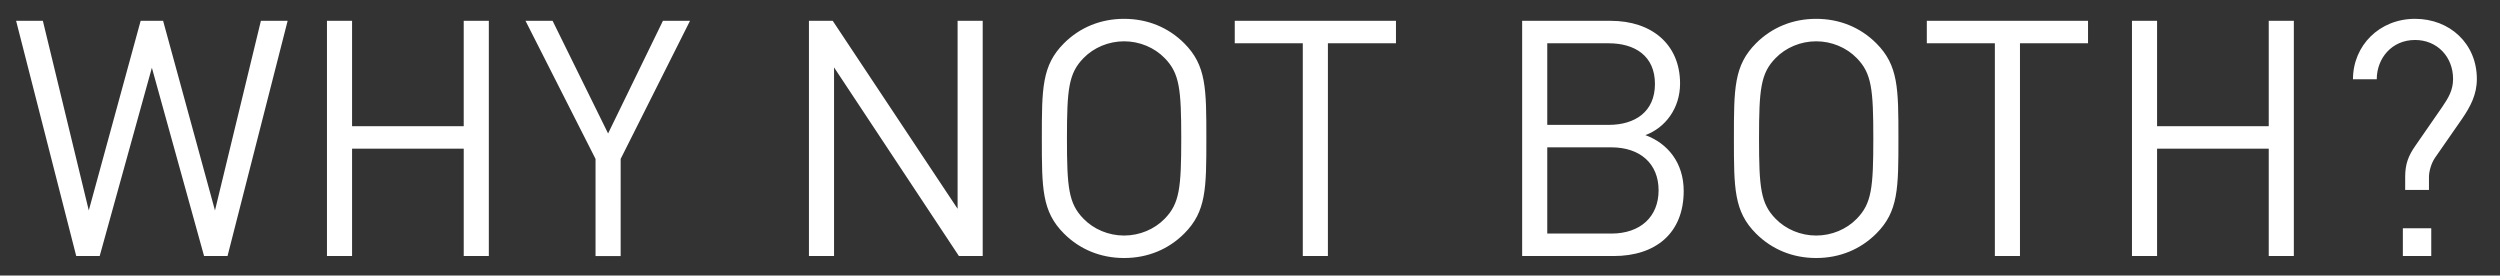 <?xml version="1.0" encoding="utf-8"?>
<!-- Generator: Adobe Illustrator 15.0.2, SVG Export Plug-In . SVG Version: 6.00 Build 0)  -->
<!DOCTYPE svg PUBLIC "-//W3C//DTD SVG 1.1//EN" "http://www.w3.org/Graphics/SVG/1.1/DTD/svg11.dtd">
<svg version="1.1" id="Ebene_1" xmlns="http://www.w3.org/2000/svg" xmlns:xlink="http://www.w3.org/1999/xlink" x="0px" y="0px"
	 width="332.979px" height="36.703px" viewBox="0 0 332.979 36.703" enable-background="new 0 0 332.979 36.703"
	 xml:space="preserve">
<rect x="0" y="0" width="332.979" height="36.703" fill="#333333" stroke="none"/>
<g>
	<g>
		<path fill="#FFFFFF" d="M323.823,30.406h-3.783v3.695h3.783V30.406z M329.896,10.517c0-4.708-3.607-8.009-8.229-8.009
			c-4.752,0-8.271,3.564-8.271,8.053h3.168c0-2.772,1.979-5.236,5.104-5.236c2.948,0,5.061,2.244,5.061,5.192
			c0,1.496-0.616,2.508-1.452,3.739l-3.563,5.148c-0.924,1.32-1.364,2.42-1.364,4.137v1.76h3.168v-1.717
			c0-0.703,0.265-1.76,0.792-2.551l3.608-5.193C329.06,14.168,329.896,12.584,329.896,10.517 M305.52,34.101V2.773h-3.344v14.036
			h-14.872V2.773h-3.344v31.328h3.344V19.8h14.872v14.301H305.52z M278.108,5.765V2.773h-21.473v2.992h9.064v28.336h3.344V5.765
			H278.108z M249.51,18.437c0,6.557-0.22,8.668-2.2,10.691c-1.363,1.408-3.344,2.244-5.412,2.244c-2.066,0-4.047-0.836-5.412-2.244
			c-1.979-2.023-2.198-4.137-2.198-10.691c0-6.557,0.22-8.668,2.198-10.692c1.365-1.408,3.346-2.244,5.412-2.244
			c2.068,0,4.049,0.836,5.412,2.244C249.29,9.769,249.51,11.88,249.51,18.437 M252.854,18.437c0-6.645,0-9.725-2.948-12.672
			c-2.111-2.112-4.884-3.257-8.009-3.257c-3.123,0-5.896,1.145-8.008,3.257c-2.947,2.947-2.947,6.027-2.947,12.672
			c0,6.645,0,9.725,2.947,12.672c2.112,2.111,4.885,3.256,8.008,3.256c3.125,0,5.896-1.145,8.009-3.256
			C252.854,28.162,252.854,25.082,252.854,18.437 M220.91,25.345c0,3.52-2.421,5.764-6.292,5.764h-8.536V19.625h8.536
			C218.489,19.625,220.91,21.826,220.91,25.345 M220.426,11.176c0,3.74-2.685,5.456-6.159,5.456h-8.185V5.765h8.185
			C217.741,5.765,220.426,7.437,220.426,11.176 M224.254,25.433c0-3.74-2.112-6.336-5.104-7.437
			c2.642-0.968,4.621-3.563,4.621-6.864c0-5.235-3.785-8.359-9.24-8.359h-11.793v31.328h12.188
			C220.47,34.101,224.254,31.109,224.254,25.433 M185.931,5.765V2.773h-21.472v2.992h9.063v28.336h3.344V5.765H185.931z
			 M157.332,18.437c0,6.557-0.221,8.668-2.2,10.691c-1.364,1.408-3.344,2.244-5.412,2.244c-2.068,0-4.048-0.836-5.412-2.244
			c-1.979-2.023-2.2-4.137-2.2-10.691c0-6.557,0.221-8.668,2.2-10.692c1.364-1.408,3.344-2.244,5.412-2.244
			c2.068,0,4.048,0.836,5.412,2.244C157.111,9.769,157.332,11.88,157.332,18.437 M160.676,18.437c0-6.645,0-9.725-2.948-12.672
			c-2.111-2.112-4.884-3.257-8.008-3.257c-3.124,0-5.896,1.145-8.008,3.257c-2.948,2.947-2.948,6.027-2.948,12.672
			c0,6.645,0,9.725,2.948,12.672c2.111,2.111,4.884,3.256,8.008,3.256c3.124,0,5.896-1.145,8.008-3.256
			C160.676,28.162,160.676,25.082,160.676,18.437 M130.888,34.101V2.773h-3.344v25.036L110.912,2.773h-3.168v31.328h3.344V8.977
			l16.632,25.124H130.888z M91.904,2.773h-3.607l-7.304,15.004L73.601,2.773h-3.607l9.327,18.393v12.937h3.345V21.166L91.904,2.773z
			 M65.108,34.101V2.773h-3.344v14.036H46.893V2.773h-3.344v31.328h3.344V19.8h14.872v14.301H65.108z M38.312,2.773h-3.563
			l-6.116,25.256L21.725,2.773h-2.992l-6.907,25.256L5.709,2.773H2.145l8.008,31.328h3.124l6.952-25.08l6.952,25.08h3.124
			L38.312,2.773z M-17.61,30.406h-3.783v3.695h3.783V30.406z M-11.538,10.517c0-4.708-3.608-8.009-8.229-8.009
			c-4.752,0-8.271,3.564-8.271,8.053h3.168c0-2.772,1.98-5.236,5.104-5.236c2.948,0,5.061,2.244,5.061,5.192
			c0,1.496-0.616,2.508-1.452,3.739l-3.563,5.148c-0.925,1.32-1.365,2.42-1.365,4.137v1.76h3.169v-1.717
			c0-0.703,0.264-1.76,0.792-2.551l3.607-5.193C-12.374,14.168-11.538,12.584-11.538,10.517 M-31.998,34.101l-11.265-19.229
			l9.856-12.1h-4.092l-14.608,17.996V2.773h-3.344v31.328h3.344v-8.756l6.6-7.921l9.549,16.677H-31.998z M-64.514,34.101V2.773
			h-3.344v25.036L-84.489,2.773h-3.169v31.328h3.344V8.977l16.633,25.124H-64.514z M-99.757,24.113h-11.704l5.896-16.544
			L-99.757,24.113z M-92.717,34.101l-11.484-31.328h-2.816l-11.528,31.328h3.564l2.508-7.084h13.684l2.508,7.084H-92.717z
			 M-125.761,25.345c0,3.52-2.42,5.764-6.292,5.764h-8.536V19.625h8.536C-128.181,19.625-125.761,21.826-125.761,25.345
			 M-126.245,11.176c0,3.74-2.684,5.456-6.16,5.456h-8.184V5.765h8.184C-128.929,5.765-126.245,7.437-126.245,11.176
			 M-122.417,25.433c0-3.74-2.112-6.336-5.104-7.437c2.64-0.968,4.62-3.563,4.62-6.864c0-5.235-3.784-8.359-9.24-8.359h-11.792
			v31.328h12.188C-126.201,34.101-122.417,31.109-122.417,25.433 M-165.8,11.529c0,3.828-2.596,5.72-6.248,5.72h-8.36V5.765h8.36
			C-168.396,5.765-165.8,7.701-165.8,11.529 M-161.84,34.101l-7.436-14.212c4.048-0.837,6.82-3.828,6.82-8.404
			c0-5.412-3.828-8.712-9.284-8.712h-12.012v31.328h3.344V20.197h7.524l7.128,13.904H-161.84z M-190.704,34.101v-2.992h-16.104V19.8
			h13.728v-2.991h-13.728V5.765h16.104V2.773h-19.448v31.328H-190.704z M-215.036,2.773h-3.52l-8.14,25.344l-8.14-25.344h-3.52
			l10.296,31.328h2.728L-215.036,2.773z M-243.239,2.773h-3.344v31.328h3.344V2.773z M-257.495,11.529
			c0,3.828-2.596,5.72-6.248,5.72h-8.36V5.765h8.36C-260.091,5.765-257.495,7.701-257.495,11.529 M-253.535,34.101l-7.436-14.212
			c4.048-0.837,6.82-3.828,6.82-8.404c0-5.412-3.828-8.712-9.284-8.712h-12.012v31.328h3.344V20.197h7.524l7.128,13.904H-253.535z
			 M-293.354,34.101v-2.992h-16.104V19.8h13.728v-2.991h-13.728V5.765h16.104V2.773h-19.448v31.328H-293.354z M-321.866,34.101
			V2.773h-3.344v14.036h-14.872V2.773h-3.344v31.328h3.344V19.8h14.872v14.301H-321.866z M-349.278,5.765V2.773h-21.472v2.992h9.064
			v28.336h3.344V5.765H-349.278z M-387.557,34.101V2.773h-3.344v25.036l-16.632-25.036h-3.168v31.328h3.344V8.977l16.632,25.124
			H-387.557z M-421.921,18.437c0,6.557-0.22,8.668-2.2,10.691c-1.364,1.408-3.344,2.244-5.412,2.244
			c-2.068,0-4.048-0.836-5.412-2.244c-1.98-2.023-2.2-4.137-2.2-10.691c0-6.557,0.22-8.668,2.2-10.692
			c1.364-1.408,3.344-2.244,5.412-2.244c2.068,0,4.048,0.836,5.412,2.244C-422.141,9.769-421.921,11.88-421.921,18.437
			 M-418.577,18.437c0-6.645,0-9.725-2.948-12.672c-2.112-2.112-4.884-3.257-8.008-3.257s-5.896,1.145-8.008,3.257
			c-2.948,2.947-2.948,6.027-2.948,12.672c0,6.645,0,9.725,2.948,12.672c2.112,2.111,4.884,3.256,8.008,3.256
			s5.896-1.145,8.008-3.256C-418.577,28.162-418.577,25.082-418.577,18.437"/>
	</g>
	<g>
		<path fill="#FFFFFF" d="M138.801-22.395h-3.784v3.695h3.784V-22.395z M144.873-42.284c0-4.708-3.608-8.008-8.229-8.008
			c-4.752,0-8.271,3.564-8.271,8.053h3.168c0-2.771,1.979-5.236,5.104-5.236c2.948,0,5.061,2.244,5.061,5.191
			c0,1.496-0.616,2.509-1.452,3.74l-3.564,5.148c-0.924,1.319-1.363,2.42-1.363,4.136v1.76h3.168v-1.716
			c0-0.704,0.264-1.76,0.792-2.552l3.607-5.192C144.037-38.631,144.873-40.215,144.873-42.284 M124.678-50.027h-3.608l-7.304,15.004
			l-7.392-15.004h-3.608l9.328,18.392V-18.7h3.344v-12.936L124.678-50.027z M101.094-47.036v-2.991H79.622v2.991h9.063V-18.7h3.344
			v-28.336H101.094z M73.77-50.027h-3.344V-18.7h3.344V-50.027z M63.035-27.763H59.69c-0.836,3.828-3.607,6.336-7.523,6.336
			c-2.068,0-4.048-0.792-5.412-2.2c-1.98-2.023-2.2-4.18-2.2-10.735c0-6.557,0.22-8.713,2.2-10.736c1.364-1.408,3.344-2.2,5.412-2.2
			c3.916,0,6.6,2.508,7.436,6.336h3.433c-1.057-5.896-5.236-9.328-10.868-9.328c-3.08,0-5.896,1.145-8.008,3.256
			c-2.948,2.948-2.948,6.028-2.948,12.673c0,6.644,0,9.724,2.948,12.672c2.111,2.111,4.928,3.256,8.008,3.256
			C57.755-18.435,62.022-21.868,63.035-27.763 M24.491-18.7v-2.991H8.387V-33h13.728v-2.992H8.387v-11.044h16.104v-2.991H5.043
			V-18.7H24.491z M-4.021-18.7v-31.327h-3.344v14.035h-14.872v-14.035h-3.344V-18.7h3.344V-33h14.872v14.3H-4.021z M-31.433-47.036
			v-2.991h-21.472v2.991h9.063V-18.7h3.345v-28.336H-31.433z M-66.719-47.036v-2.991h-19.448V-18.7h3.344v-13.815h13.728v-2.992
			h-13.728v-11.528L-66.719-47.036L-66.719-47.036z M-97.387-34.363c0,6.556-0.22,8.668-2.2,10.691
			c-1.364,1.408-3.344,2.244-5.412,2.244s-4.048-0.836-5.412-2.244c-1.98-2.023-2.2-4.136-2.2-10.691c0-6.557,0.22-8.669,2.2-10.692
			c1.364-1.408,3.344-2.244,5.412-2.244s4.048,0.836,5.412,2.244C-97.607-43.032-97.387-40.919-97.387-34.363 M-94.043-34.363
			c0-6.645,0-9.725-2.948-12.673c-2.112-2.111-4.884-3.256-8.008-3.256s-5.896,1.145-8.008,3.256
			c-2.948,2.948-2.948,6.028-2.948,12.673s0,9.724,2.948,12.672c2.112,2.111,4.884,3.256,8.008,3.256s5.896-1.145,8.008-3.256
			C-94.043-24.639-94.043-27.719-94.043-34.363 M-131.574-47.036v-2.991h-21.472v2.991h9.064V-18.7h3.344v-28.336H-131.574z
			 M-160.746-41.271c0,3.828-2.596,5.72-6.248,5.72h-8.36v-11.484h8.36C-163.342-47.036-160.746-45.099-160.746-41.271
			 M-156.786-18.7l-7.436-14.212c4.048-0.836,6.82-3.827,6.82-8.403c0-5.412-3.828-8.712-9.284-8.712h-12.012V-18.7h3.344v-13.903
			h7.524l7.128,13.903H-156.786z M-190.797-28.687h-11.704l5.896-16.544L-190.797-28.687z M-183.757-18.7l-11.484-31.327h-2.816
			L-209.585-18.7h3.564l2.508-7.084h13.684l2.508,7.084H-183.757z M-212.533-18.7v-2.991h-16.104V-33h13.728v-2.992h-13.728v-11.044
			h16.104v-2.991h-19.448V-18.7H-212.533z M-241.045-18.7v-31.327h-3.344v14.035h-14.872v-14.035h-3.344V-18.7h3.344V-33h14.872
			v14.3H-241.045z M-280.512-18.7v-2.991h-16.104V-33h13.728v-2.992h-13.728v-11.044h16.104v-2.991h-19.448V-18.7H-280.512z
			 M-309.024-18.7v-31.327h-3.344v14.035h-14.872v-14.035h-3.344V-18.7h3.344V-33h14.872v14.3H-309.024z M-336.436-47.036v-2.991
			h-21.472v2.991h9.064V-18.7h3.344v-28.336H-336.436z M-370.953-18.7v-56.96h-6.08v45.521l-30.24-45.521h-5.76v56.96h6.08v-45.68
			l30.24,45.68H-370.953z M-429.513-75.66h-6.08v56.96h6.08V-75.66z"/>
	</g>
</g>
</svg>
